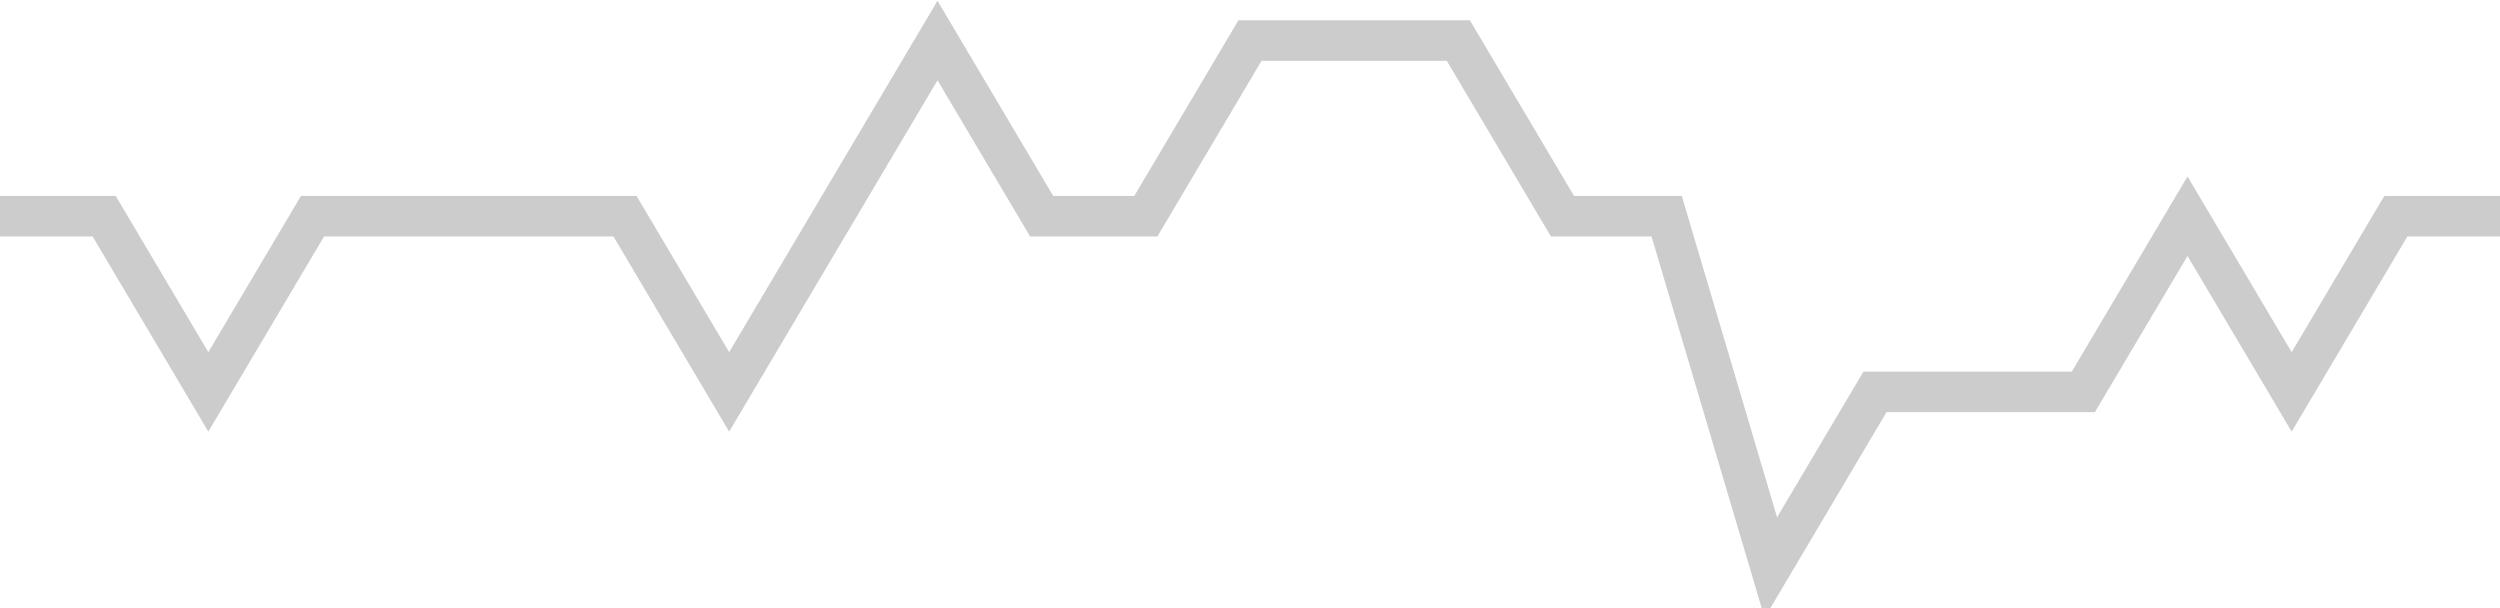 <!-- Generated with https://github.com/jxxe/sparkline/ --><svg viewBox="0 0 185 45" class="sparkline" xmlns="http://www.w3.org/2000/svg"><path class="sparkline--fill" d="M 0 16 L 0 16 L 7.708 16 L 15.417 29 L 23.125 16 L 30.833 16 L 38.542 16 L 46.25 16 L 53.958 29 L 61.667 16 L 69.375 3 L 77.083 16 L 84.792 16 L 92.5 3 L 100.208 3 L 107.917 3 L 115.625 16 L 123.333 16 L 131.042 42 L 138.75 29 L 146.458 29 L 154.167 29 L 161.875 16 L 169.583 29 L 177.292 16 L 185 16 V 45 L 0 45 Z" stroke="none" fill="none" ></path><path class="sparkline--line" d="M 0 16 L 0 16 L 7.708 16 L 15.417 29 L 23.125 16 L 30.833 16 L 38.542 16 L 46.25 16 L 53.958 29 L 61.667 16 L 69.375 3 L 77.083 16 L 84.792 16 L 92.5 3 L 100.208 3 L 107.917 3 L 115.625 16 L 123.333 16 L 131.042 42 L 138.75 29 L 146.458 29 L 154.167 29 L 161.875 16 L 169.583 29 L 177.292 16 L 185 16" fill="none" stroke-width="3" stroke="#CCCCCC" ></path></svg>